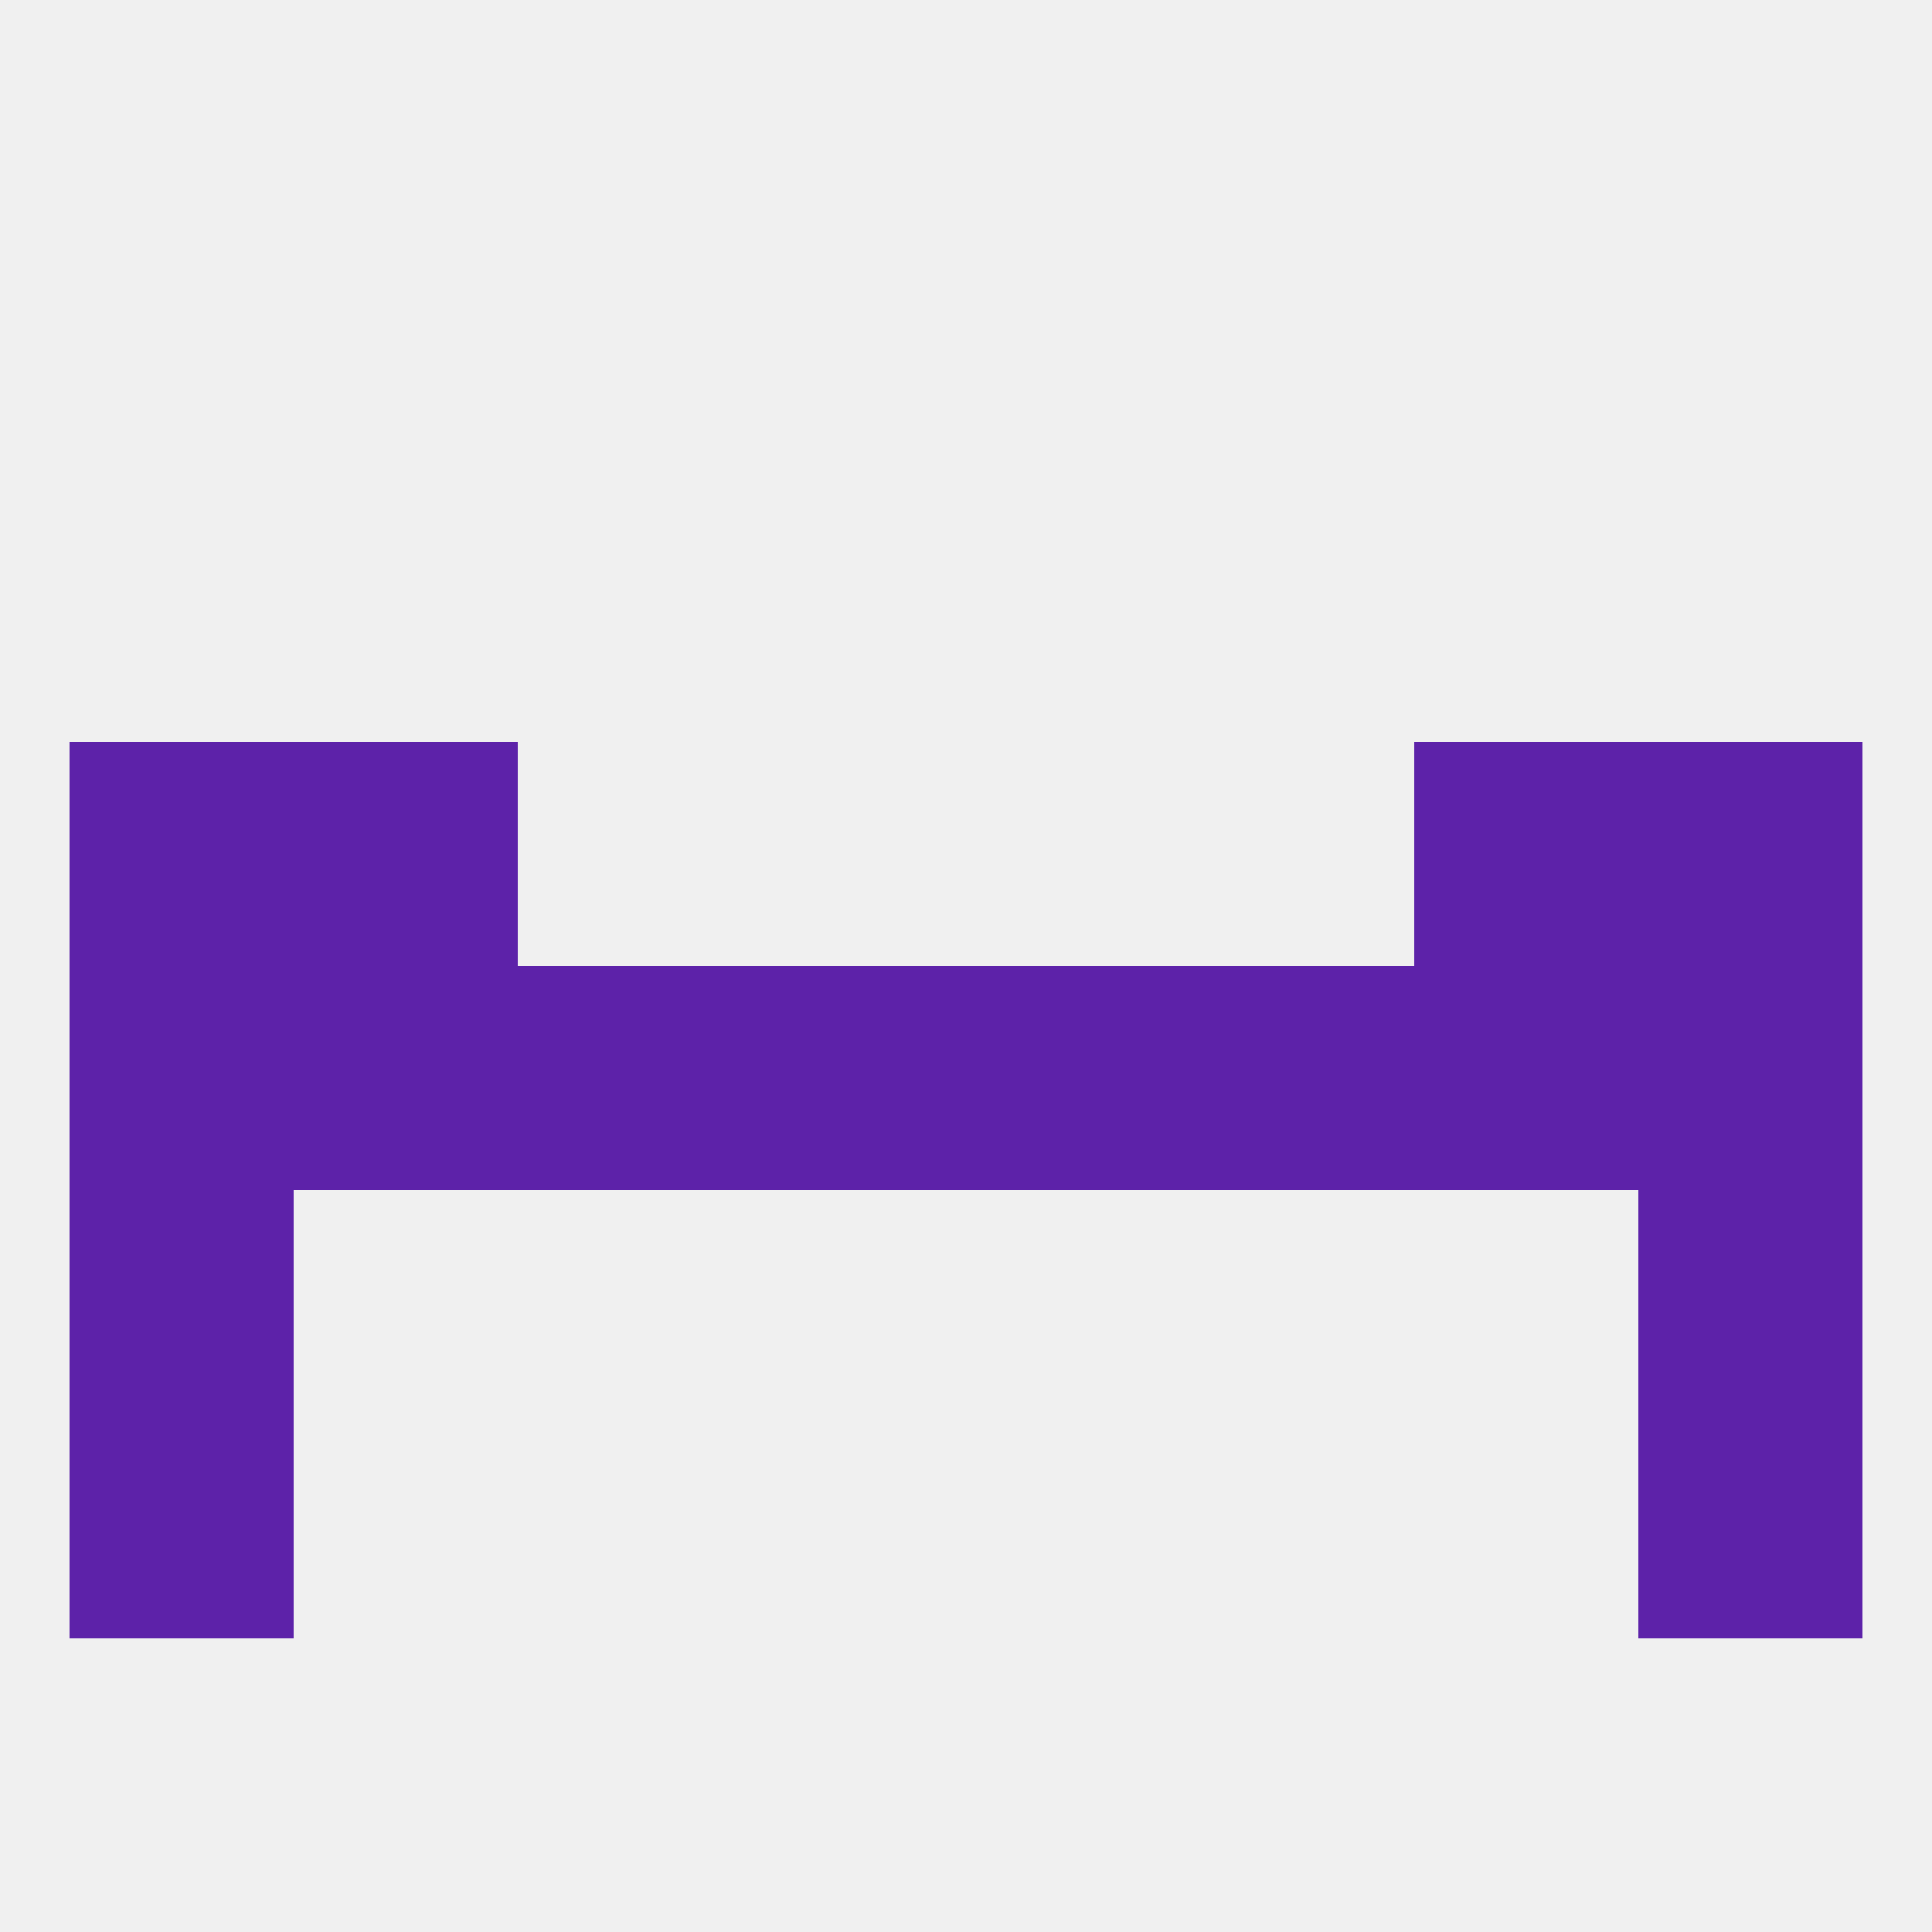 
<!--   <?xml version="1.0"?> -->
<svg version="1.1" baseprofile="full" xmlns="http://www.w3.org/2000/svg" xmlns:xlink="http://www.w3.org/1999/xlink" xmlns:ev="http://www.w3.org/2001/xml-events" width="250" height="250" viewBox="0 0 250 250" >
	<rect width="100%" height="100%" fill="rgba(240,240,240,255)"/>

	<rect x="9" y="183" width="29" height="29" fill="rgba(93,34,169,255)"/>
	<rect x="212" y="183" width="29" height="29" fill="rgba(93,34,169,255)"/>
	<rect x="212" y="125" width="29" height="29" fill="rgba(93,34,169,255)"/>
	<rect x="183" y="125" width="29" height="29" fill="rgba(93,34,169,255)"/>
	<rect x="154" y="125" width="29" height="29" fill="rgba(93,34,169,255)"/>
	<rect x="96" y="125" width="29" height="29" fill="rgba(93,34,169,255)"/>
	<rect x="125" y="125" width="29" height="29" fill="rgba(93,34,169,255)"/>
	<rect x="9" y="125" width="29" height="29" fill="rgba(93,34,169,255)"/>
	<rect x="38" y="125" width="29" height="29" fill="rgba(93,34,169,255)"/>
	<rect x="67" y="125" width="29" height="29" fill="rgba(93,34,169,255)"/>
	<rect x="212" y="96" width="29" height="29" fill="rgba(93,34,169,255)"/>
	<rect x="38" y="96" width="29" height="29" fill="rgba(93,34,169,255)"/>
	<rect x="183" y="96" width="29" height="29" fill="rgba(93,34,169,255)"/>
	<rect x="9" y="96" width="29" height="29" fill="rgba(93,34,169,255)"/>
	<rect x="9" y="154" width="29" height="29" fill="rgba(93,34,169,255)"/>
	<rect x="212" y="154" width="29" height="29" fill="rgba(93,34,169,255)"/>
</svg>